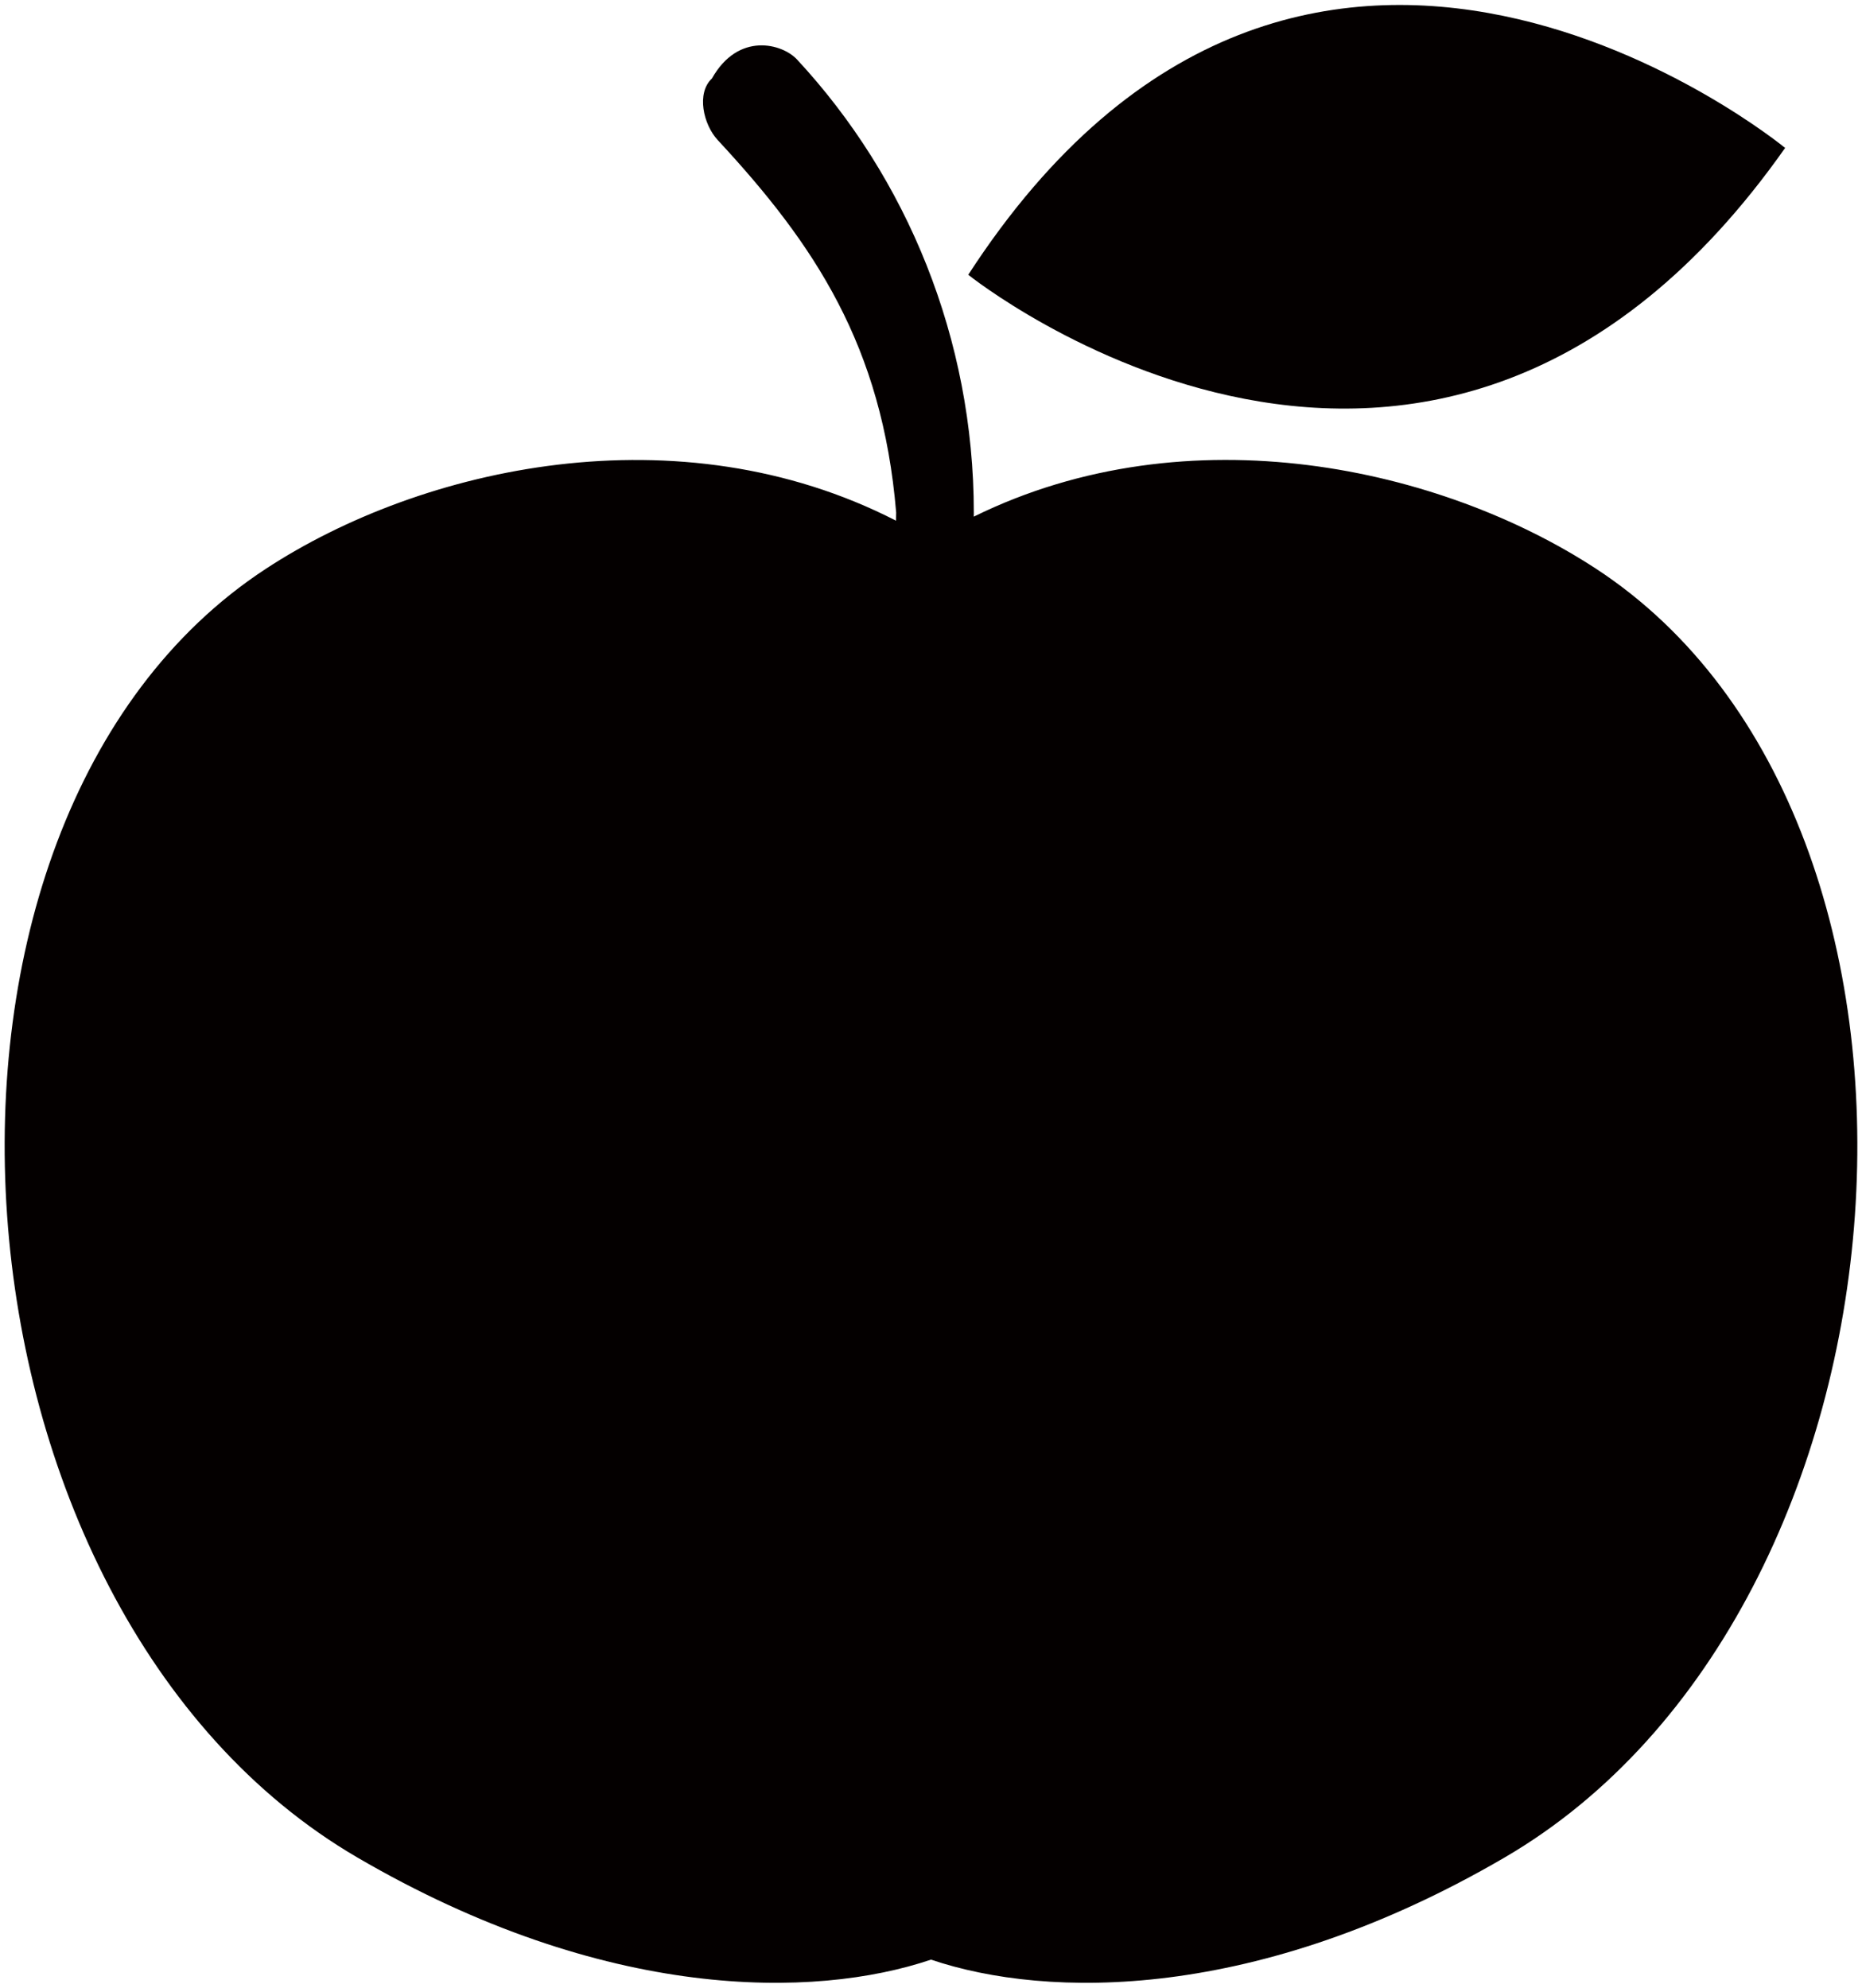 <svg version="1.1" id="_x33_" xmlns="http://www.w3.org/2000/svg" x="0" y="0" viewBox="0 0 749.425 800" xml:space="preserve"><style>.st0{fill:#040000}</style><path class="st0" d="M642.418 228.916c-62.06-40.617-163.772-63.675-250.497-20.985 0-.542.022-1.113.022-1.654-.008-69.897-26.907-134.685-71.16-182.336-5.87-6.343-23.6-11.275-34.236 7.636-6.328 5.862-3.517 18.519 2.361 24.831 38.962 41.969 66.193 82.736 71.783 149.868 0 1.082-.044 2.195-.06 3.277-87.395-44.825-190.828-21.767-253.623 19.361-155.889 102.007-134.13 418.938 36.842 518.658 99.519 58.053 183.87 56.971 230.867 41.097 46.989 15.874 131.332 16.957 230.85-41.097 170.986-99.72 192.737-416.651 36.851-518.656z"/><path class="st0" d="M718.486 59.537S525.748-99.17 389.703 110.585c0 0 187.063 150.198 328.783-51.048z"/></svg>